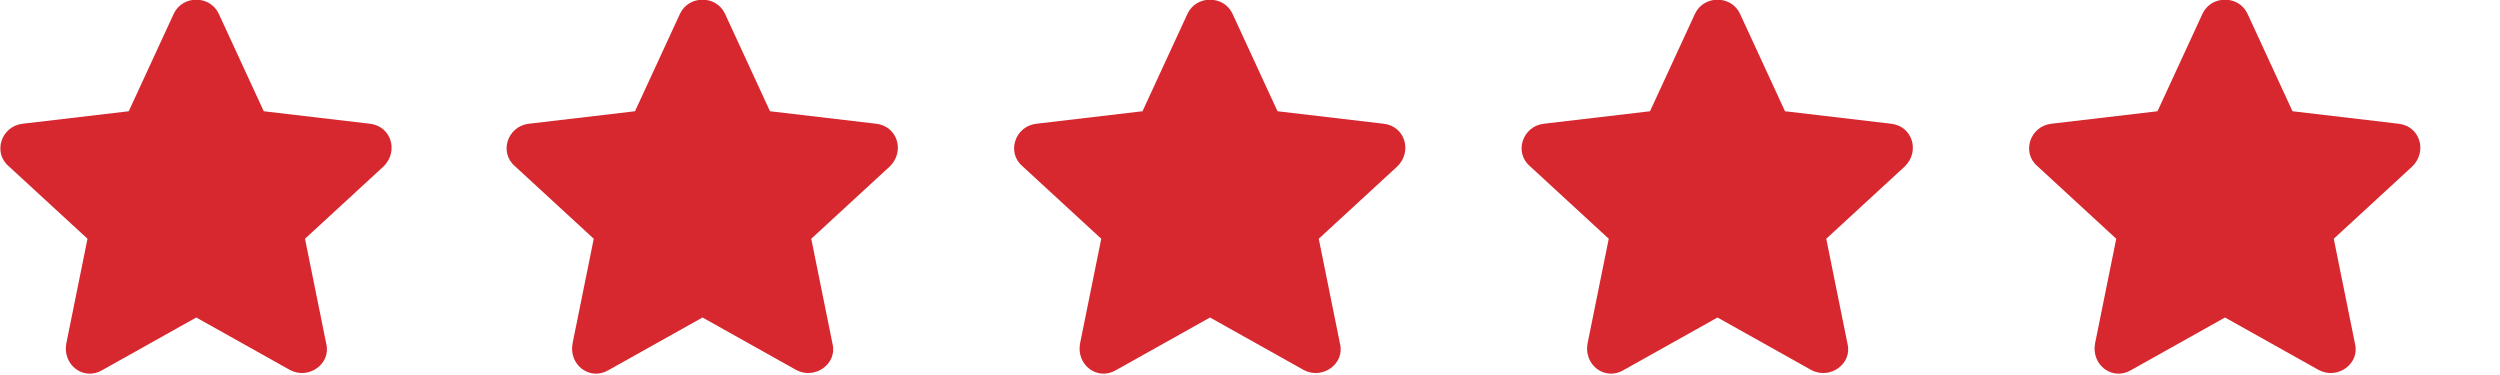 <svg xmlns="http://www.w3.org/2000/svg" viewBox="0 0 200 30" xmlns:v="https://vecta.io/nano"><g fill="#d7282f"><use href="#B"/><path d="M70.1 9.9l-8.5-1L58 1.1c-.7-1.5-2.9-1.5-3.6 0l-3.6 7.8-8.5 1c-1.7.2-2.4 2.3-1.1 3.4l6.3 5.8-1.7 8.4c-.3 1.7 1.4 3 2.9 2.1l7.5-4.2 7.5 4.2c1.5.8 3.3-.5 2.9-2.1l-1.7-8.4 6.3-5.8c1.2-1.2.6-3.2-1.1-3.4z"/><use href="#B" x="81.1"/><use href="#B" x="121.7"/><use href="#B" x="162.3"/></g><defs ><path id="B" d="M29.6,9.9l-8.5-1-3.6-7.8c-.7-1.5-2.9-1.5-3.6,0l-3.6,7.8-8.5,1c-1.7.2-2.4,2.3-1.1,3.4l6.3,5.8-1.7,8.4c-.3,1.7,1.4,3,2.9,2.1l7.5-4.2,7.5,4.2c1.5.8,3.3-.5,2.9-2.1l-1.7-8.4,6.3-5.8c1.2-1.2.6-3.2-1.1-3.4Z"/></defs></svg>